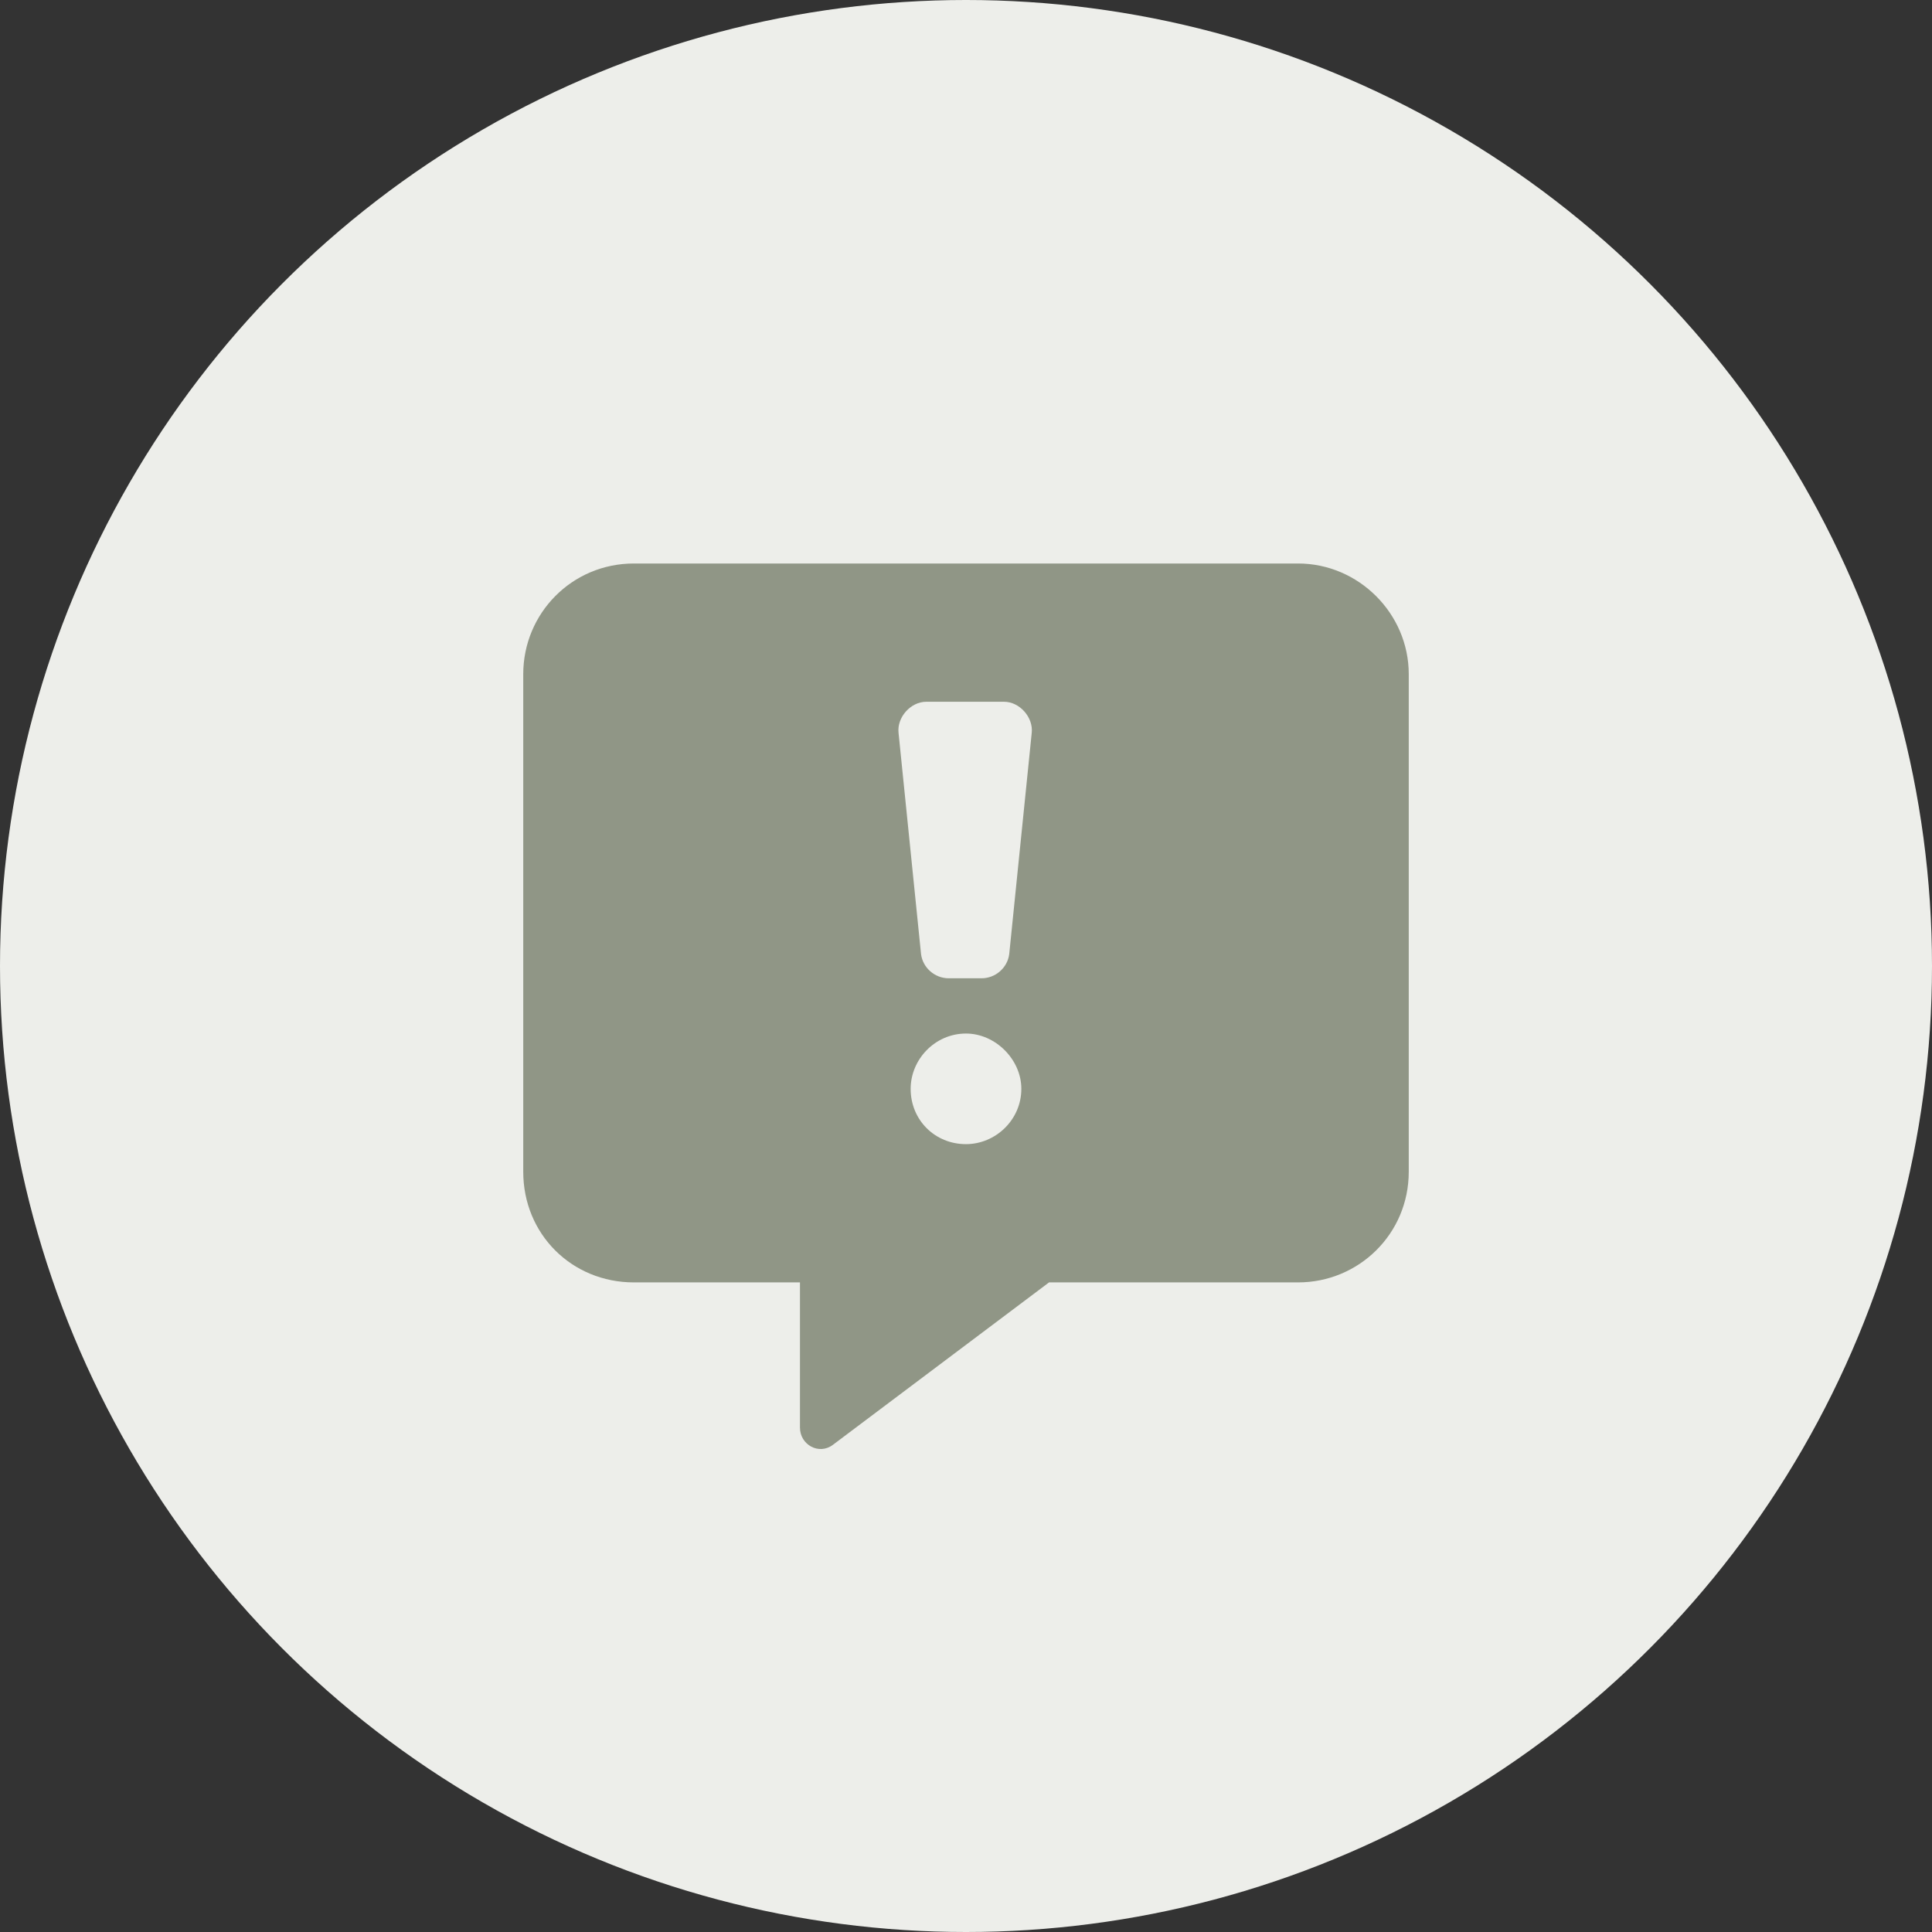 <svg xmlns="http://www.w3.org/2000/svg" width="48" height="48" fill="none" viewBox="0 0 48 48">
    <rect x="0" y="0" width="48" height="48" fill="#333333" stroke="none"/>
    <circle cx="24" cy="24" r="24" fill="#EDEEEA"/>
    <path fill="#909686" d="M32.25 14h-16.5C14.203 14 13 15.245 13 16.748v12.365c0 1.546 1.203 2.748 2.75 2.748h4.125v3.607c0 .43.473.687.816.43l5.372-4.037h6.187c1.504 0 2.75-1.202 2.75-2.748V16.748C35 15.245 33.754 14 32.25 14zM24 28.426c-.773 0-1.375-.6-1.375-1.373 0-.73.602-1.375 1.375-1.375.73 0 1.375.645 1.375 1.374 0 .773-.645 1.374-1.375 1.374zm1.074-4.723c-.043.344-.344.602-.687.602h-.817c-.343 0-.644-.258-.687-.602l-.559-5.495c-.043-.387.301-.773.688-.773h1.933c.387 0 .73.386.688.773l-.559 5.495z"/>
</svg>
